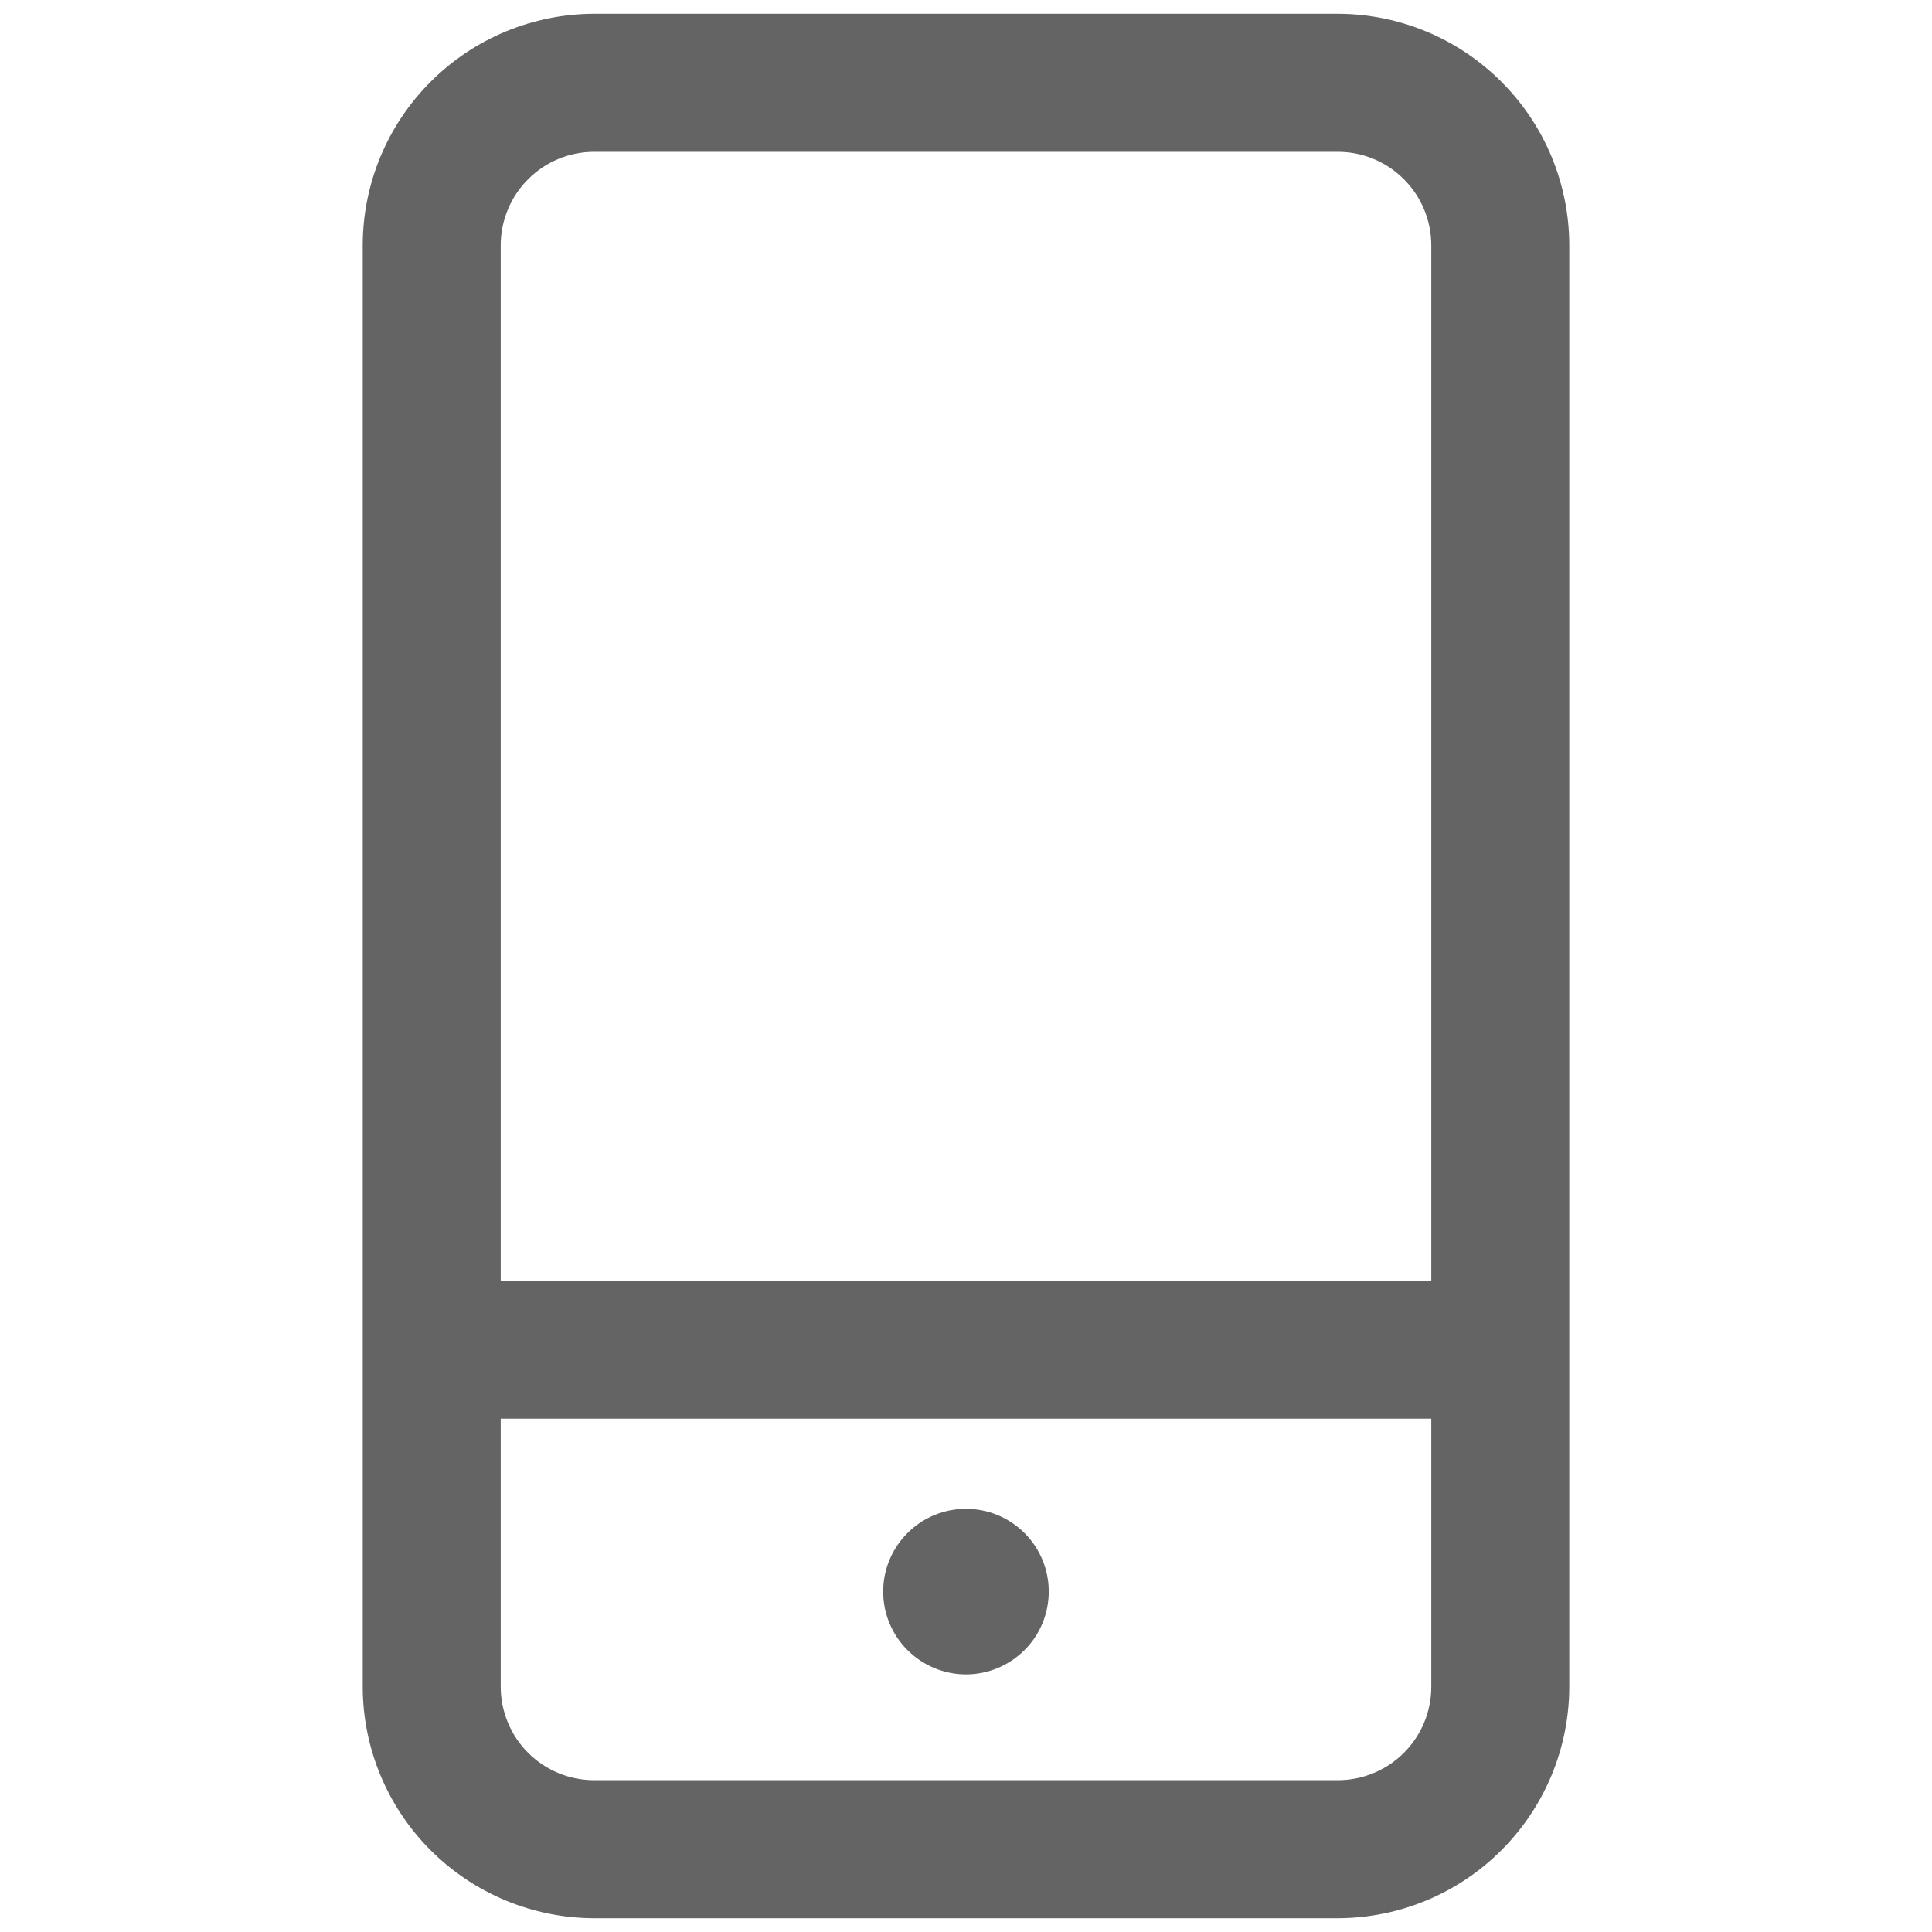 <svg width="24" height="24" viewBox="0 0 24 24" fill="none" xmlns="http://www.w3.org/2000/svg">
<path d="M16.62 23.829H7.38C6.619 23.827 5.888 23.524 5.35 22.985C4.811 22.447 4.507 21.716 4.506 20.955V3.045C4.507 2.283 4.811 1.553 5.35 1.015C5.888 0.476 6.619 0.173 7.38 0.171H16.62C17.381 0.173 18.112 0.476 18.65 1.015C19.189 1.553 19.493 2.283 19.494 3.045V20.955C19.493 21.716 19.189 22.447 18.65 22.985C18.112 23.524 17.381 23.827 16.62 23.829ZM7.38 1.886C7.073 1.886 6.778 2.008 6.561 2.226C6.343 2.443 6.221 2.738 6.22 3.045V20.955C6.221 21.262 6.343 21.557 6.56 21.774C6.778 21.992 7.073 22.114 7.38 22.114H16.62C16.927 22.114 17.222 21.992 17.44 21.774C17.657 21.557 17.78 21.262 17.78 20.955V3.045C17.779 2.738 17.657 2.443 17.439 2.226C17.222 2.008 16.927 1.886 16.62 1.886H7.38Z" fill="#646464"/>
<path d="M18.103 17.623H6.133C5.905 17.623 5.687 17.533 5.526 17.372C5.366 17.211 5.275 16.993 5.275 16.766C5.275 16.538 5.366 16.32 5.526 16.16C5.687 15.999 5.905 15.909 6.133 15.909H18.103C18.33 15.909 18.548 15.999 18.709 16.16C18.87 16.32 18.96 16.538 18.96 16.766C18.96 16.993 18.87 17.211 18.709 17.372C18.548 17.533 18.33 17.623 18.103 17.623Z" fill="#646464"/>
<path d="M12 20.8C12.273 20.8 12.534 20.691 12.727 20.498C12.92 20.306 13.028 20.044 13.028 19.771C13.028 19.498 12.92 19.237 12.727 19.044C12.534 18.851 12.273 18.743 12 18.743C11.727 18.743 11.465 18.851 11.273 19.044C11.08 19.237 10.971 19.498 10.971 19.771C10.971 20.044 11.08 20.306 11.273 20.498C11.465 20.691 11.727 20.8 12 20.8Z" fill="#646464"/>
</svg>
